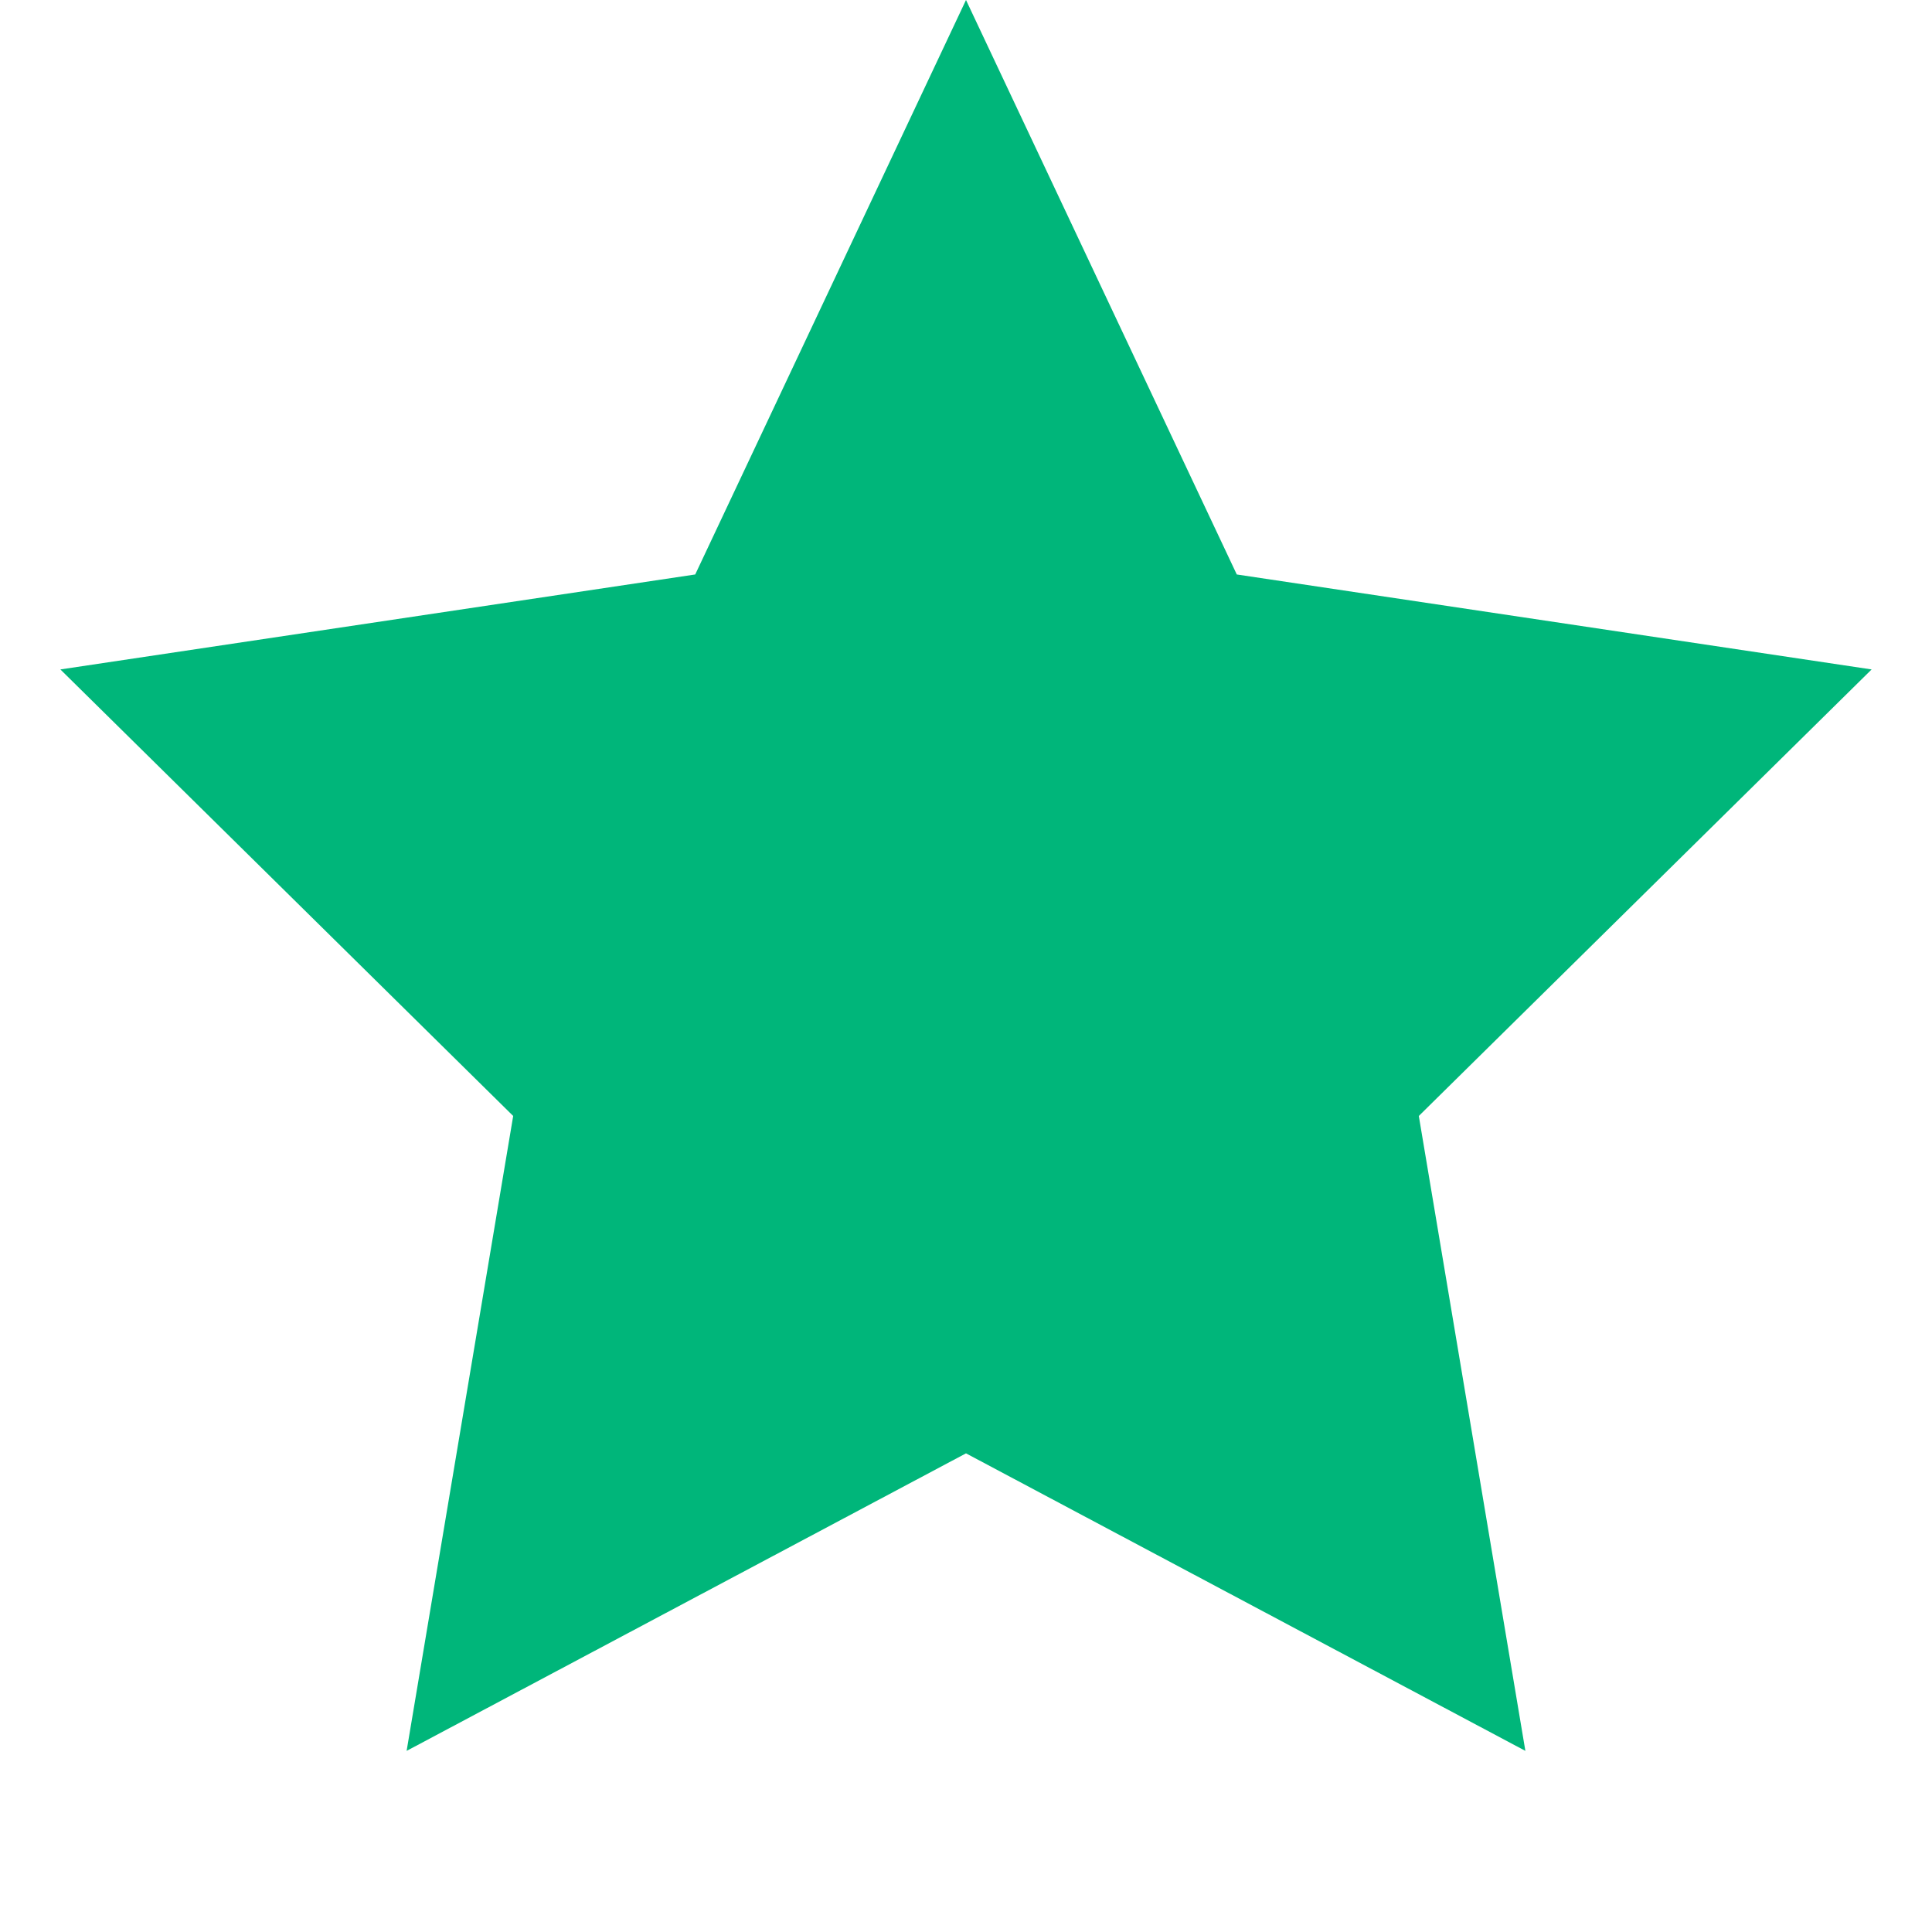 <?xml version="1.0" encoding="UTF-8"?>
<svg width="32" height="32" viewBox="0 0 32 32" fill="none" xmlns="http://www.w3.org/2000/svg">
  <path d="M16 0L20.485 9.515L31 11.088L23.5 18.484L25.265 29L16 24.072L6.735 29L8.5 18.484L1 11.088L11.515 9.515L16 0Z" fill="#00B67A"/>
</svg> 
